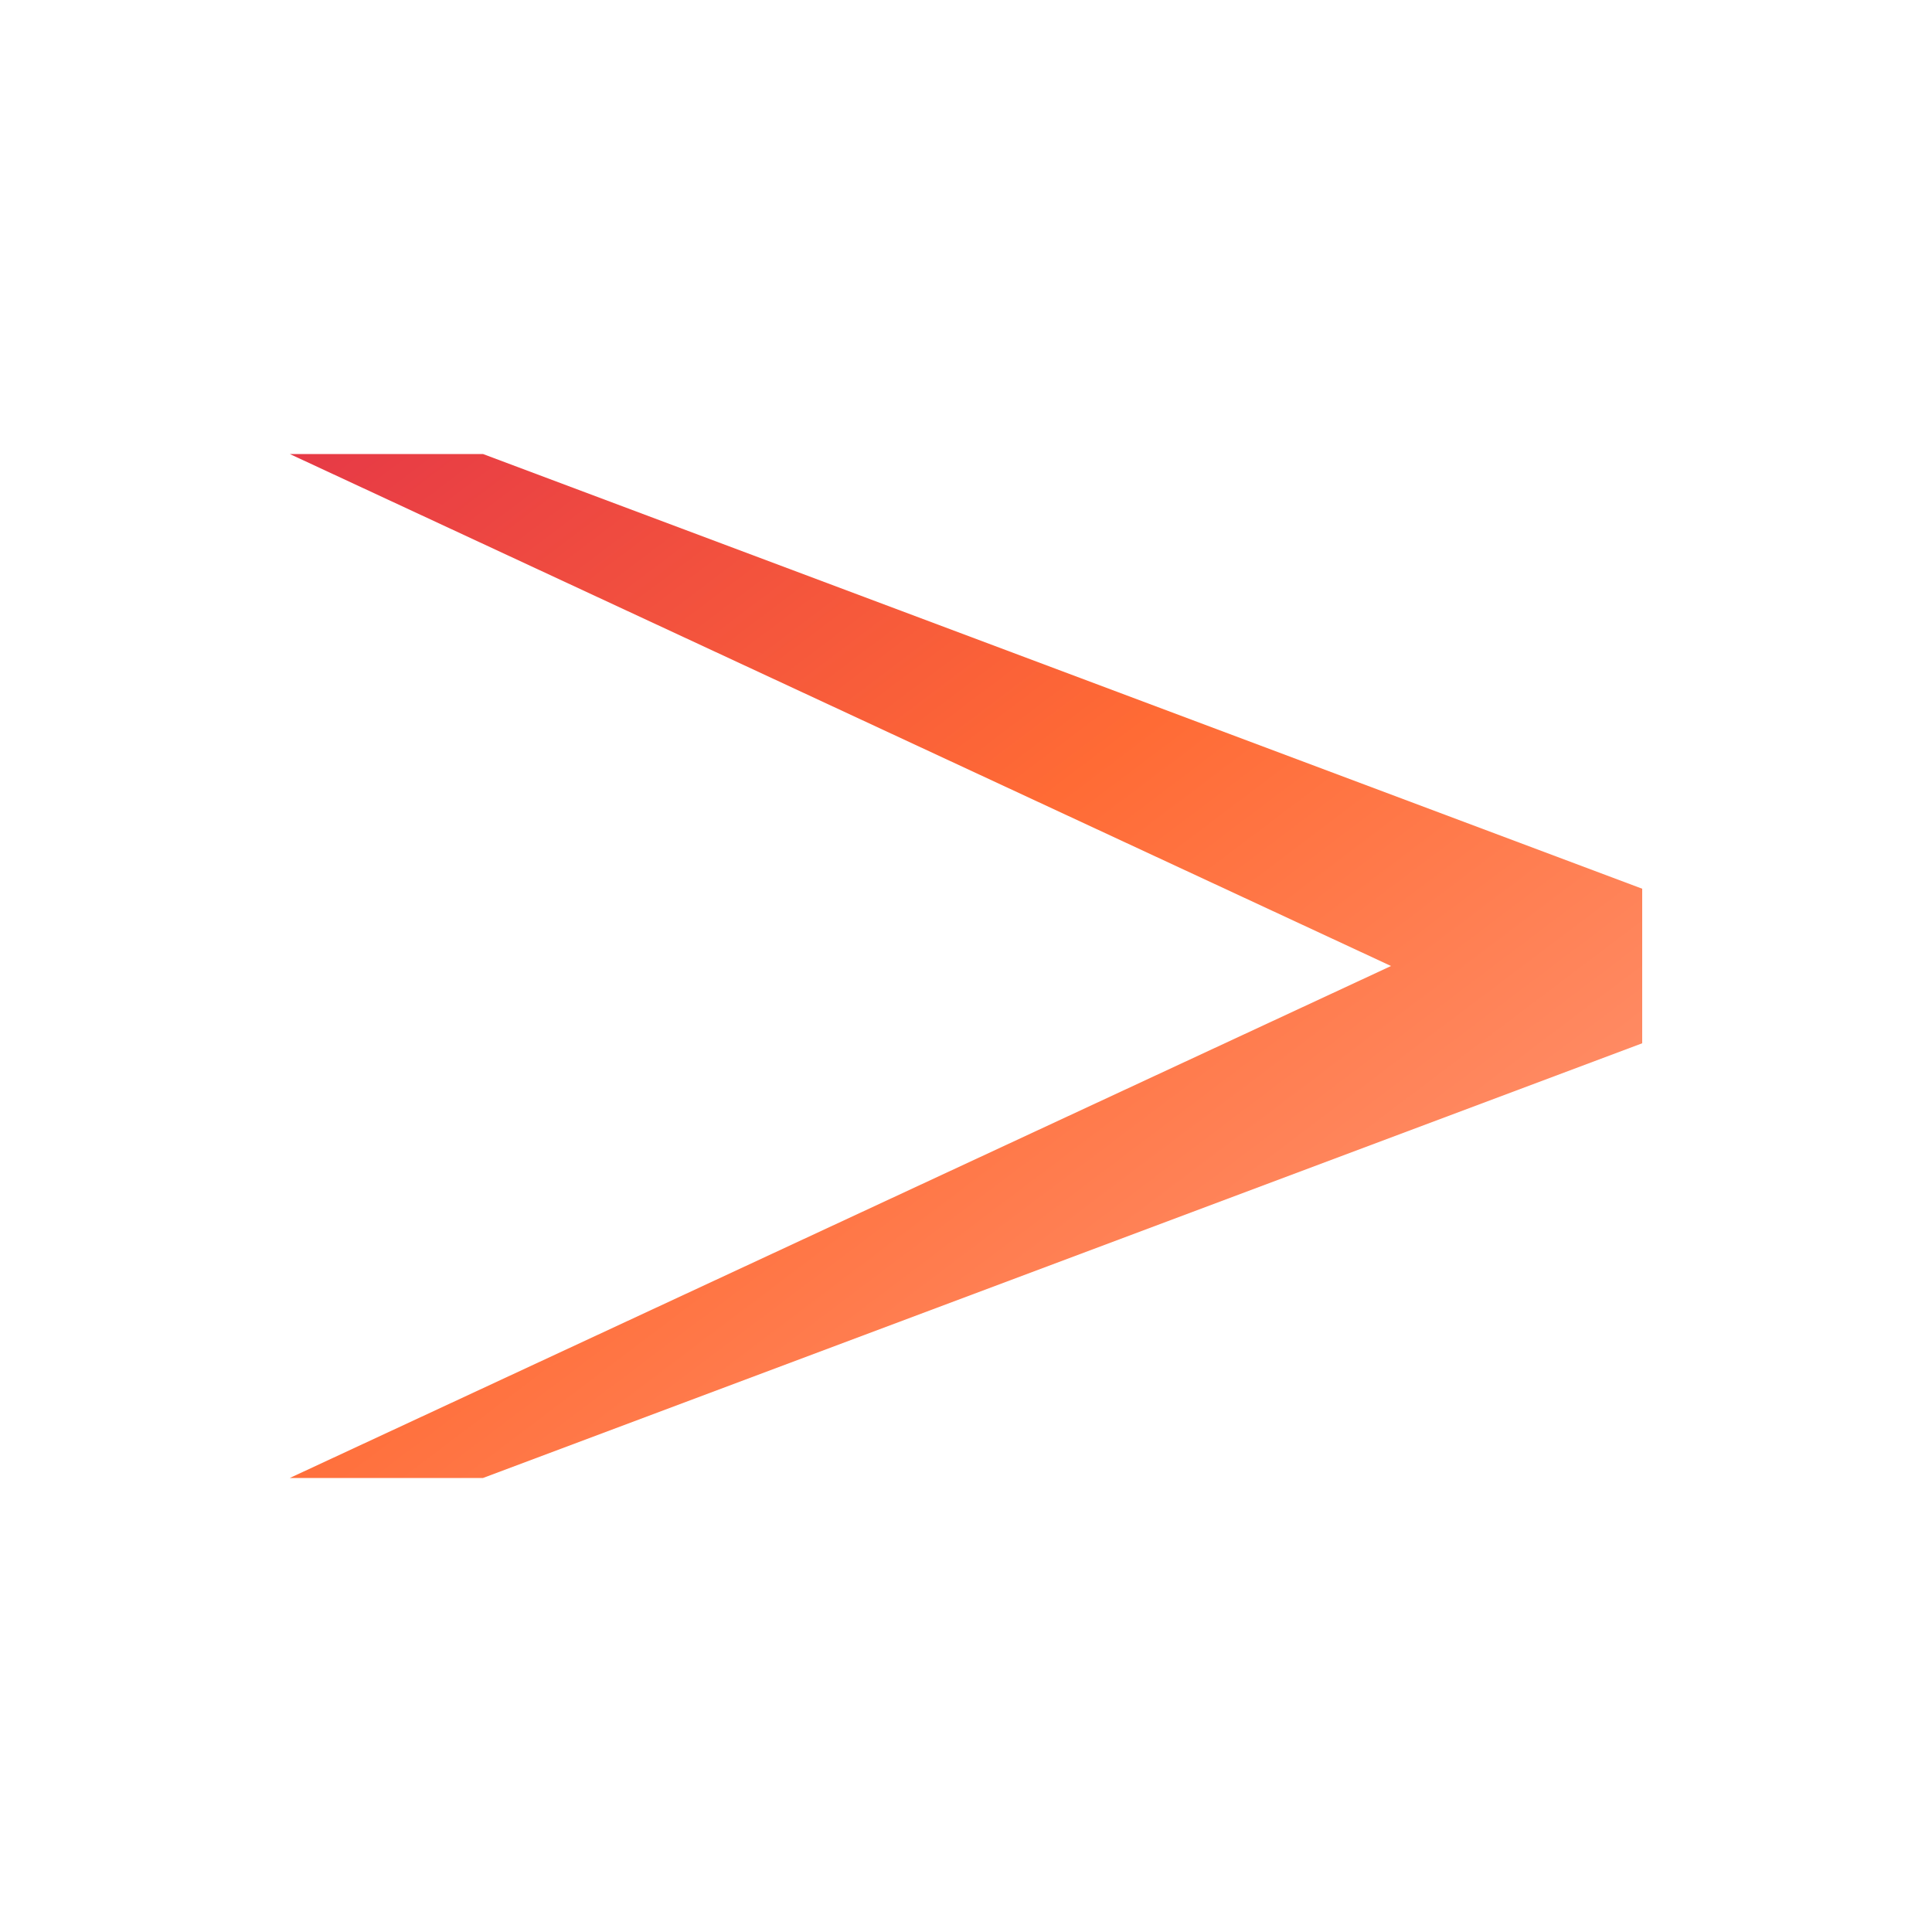 <svg width="512" height="512" viewBox="0 0 1000 1000" fill="none" xmlns="http://www.w3.org/2000/svg">
    <defs>
        <linearGradient id="nitroGradient" x1="0%" y1="0%" x2="100%" y2="100%">
            <stop offset="0%" style="stop-color:#E63946;stop-opacity:1" />
            <stop offset="45%" style="stop-color:#FF6B35;stop-opacity:1" />
            <stop offset="100%" style="stop-color:#FF9E80;stop-opacity:1" />
        </linearGradient>
    </defs>
    <path d="M 150 235 L 720 500 L 150 765 L 250 765 L 850 540 L 850 460 L 250 235 Z" fill="url(#nitroGradient)"/>
</svg>